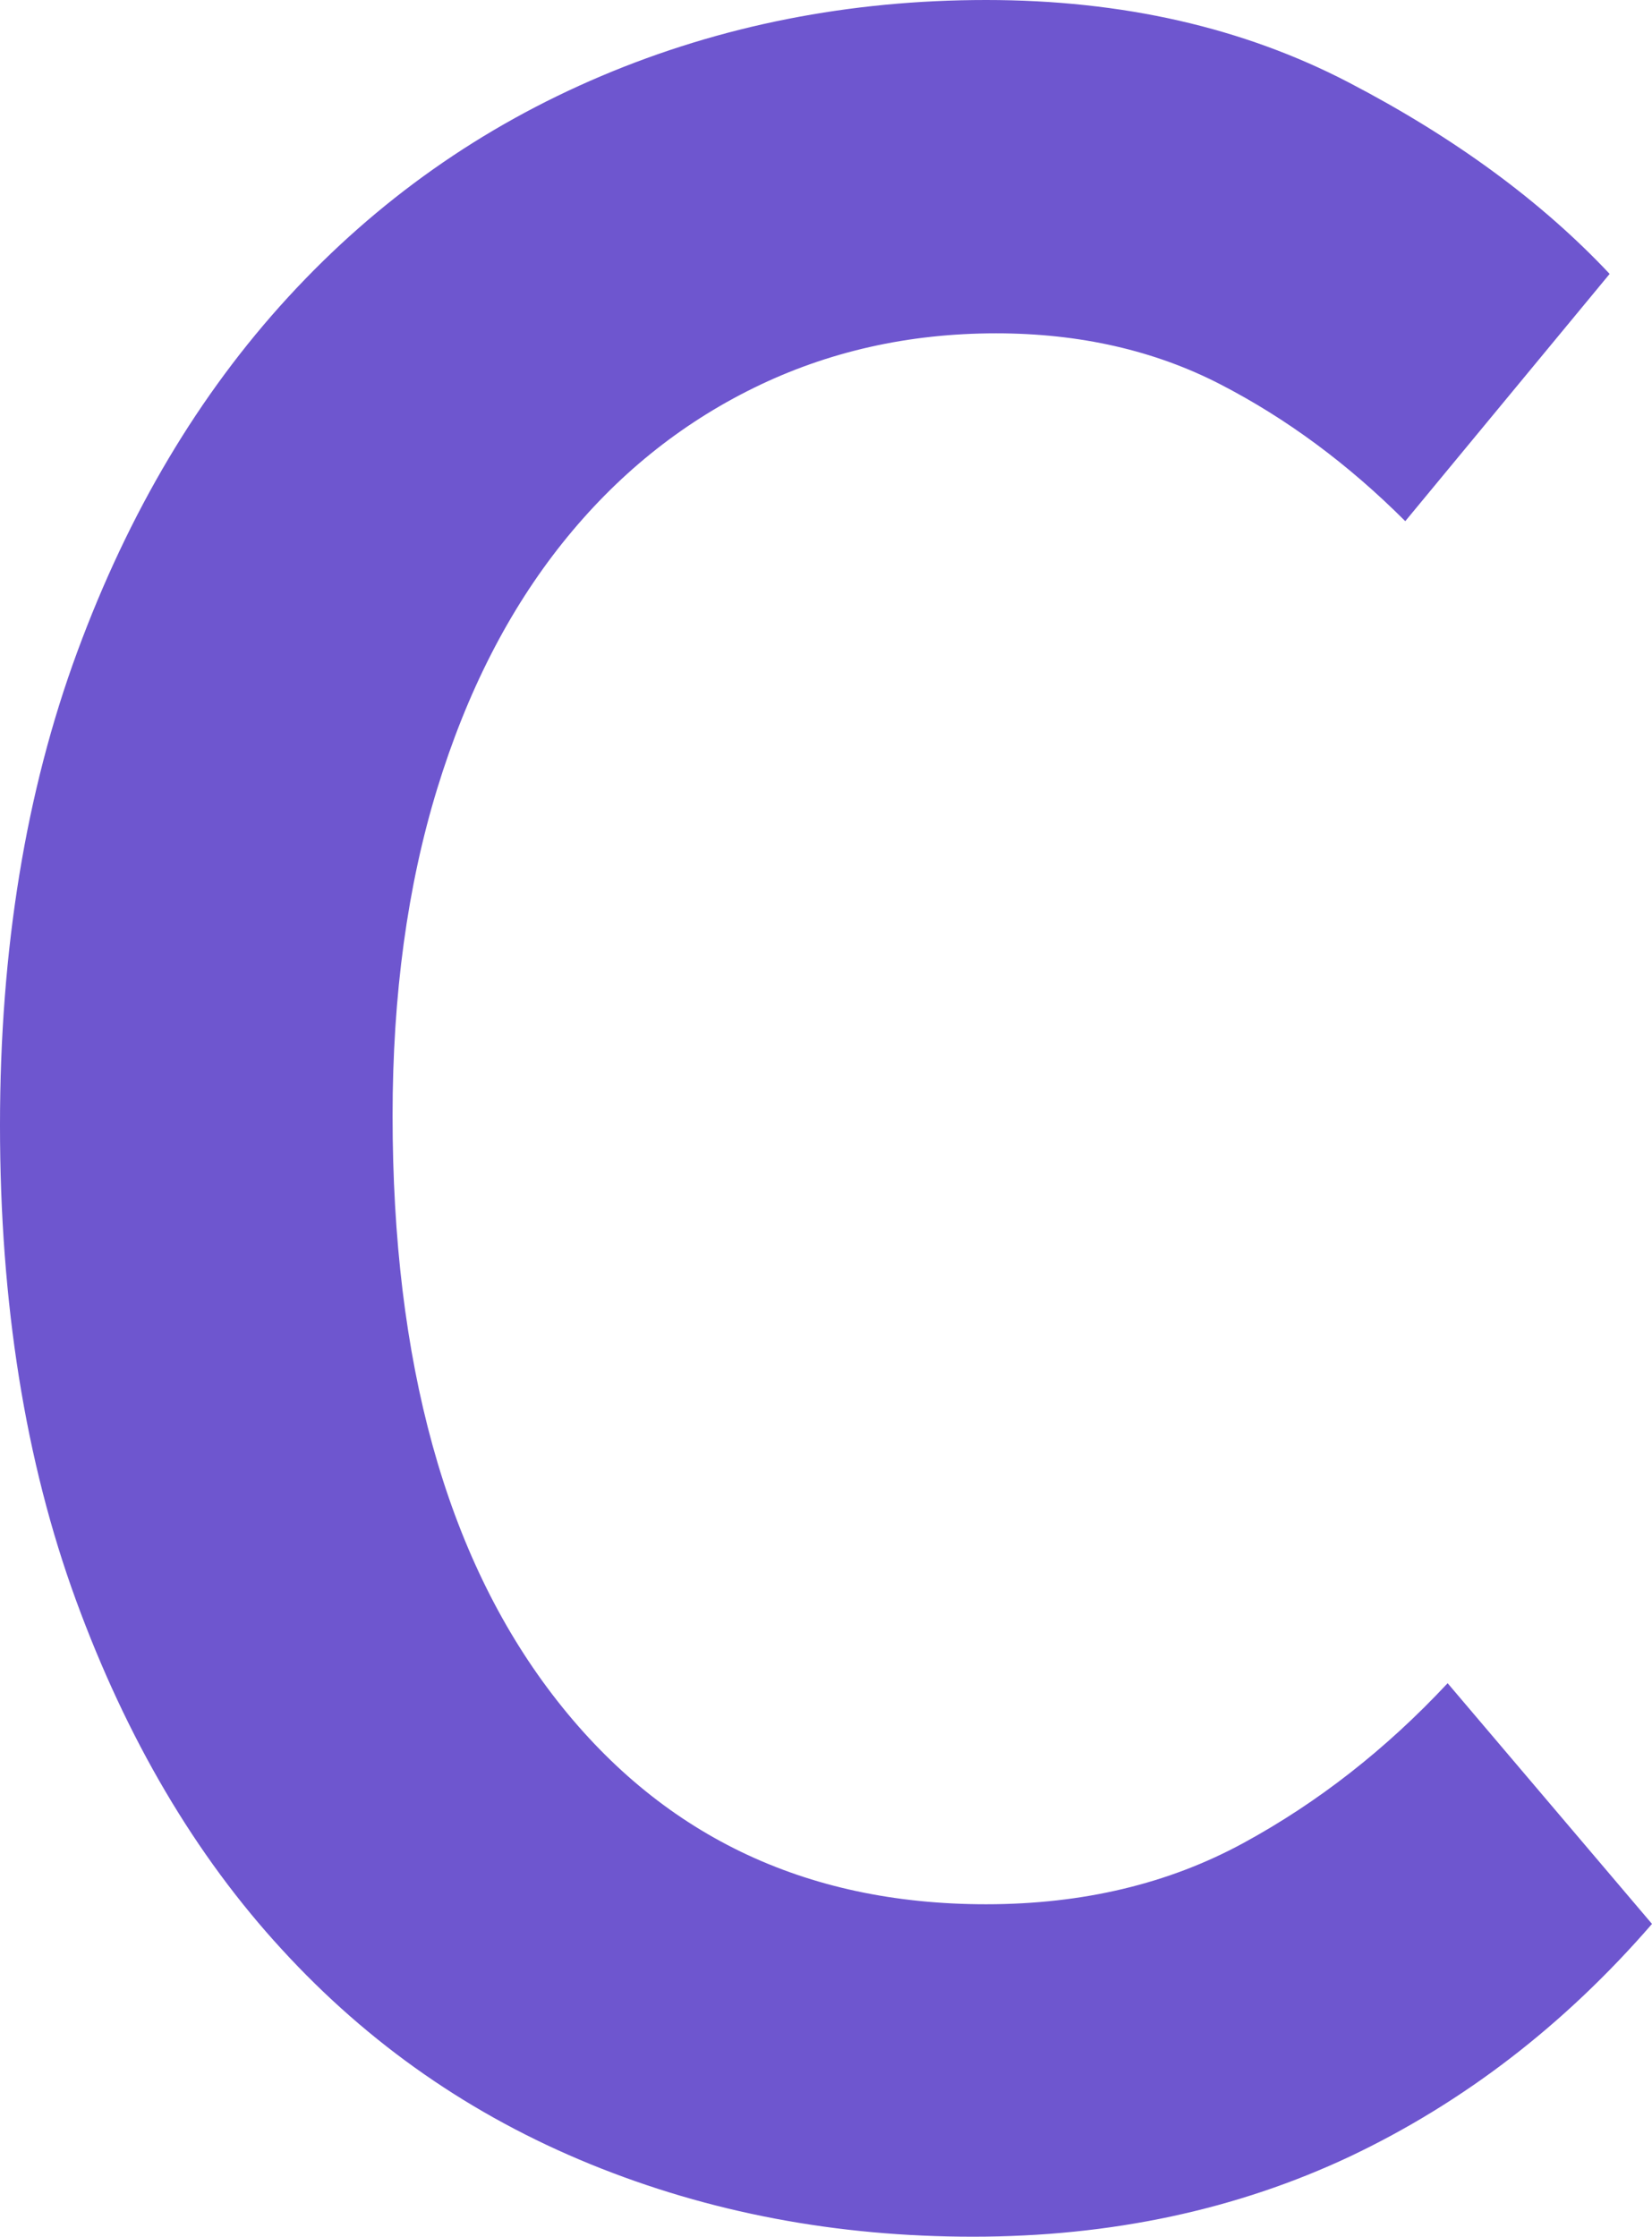 <svg xmlns="http://www.w3.org/2000/svg" xmlns:xlink="http://www.w3.org/1999/xlink" version="1.1" id="Layer_1" x="0px" y="0px" style="enable-background:new 0 0 512 512;" xml:space="preserve" viewBox="66.8 0 378.3 512">
<style type="text/css">
	.st0{fill:#6E56CF;}
</style>
<path class="st0" d="M289.6,512L289.6,512c-31.2,0-60.4-5.5-87.6-16.6s-50.7-27.4-70.6-49.1c-19.9-21.6-35.6-48.3-47.2-80  s-17.4-68-17.4-108.7l0,0c0-40.3,5.9-76.4,17.7-108.4s27.9-59,48.3-81.2s44.3-39,71.7-50.6S261.4,0,292.6,0l0,0  c31.2,0,58.9,6.3,83.1,18.9c24.2,12.6,44.1,27.2,59.7,43.8l0,0l-46.8,56.6c-13.1-13.1-27.2-23.5-42.3-31.3S314,76.3,294.9,76.3l0,0  c-20.1,0-38.6,4.2-55.5,12.5c-16.9,8.3-31.5,20.1-43.8,35.5c-12.3,15.4-21.9,34.1-28.7,56.3s-10.2,47.1-10.2,74.8l0,0  c0,56.4,12.2,100.6,36.6,132.5s57.5,48,99.3,48l0,0c22.2,0,41.8-4.7,58.9-14c17.1-9.3,32.7-21.5,46.8-36.6l0,0l46.8,55.1  c-20.1,23.2-43.2,40.9-69.1,53.2C350.1,505.8,321.3,512,289.6,512z"/>
</svg>